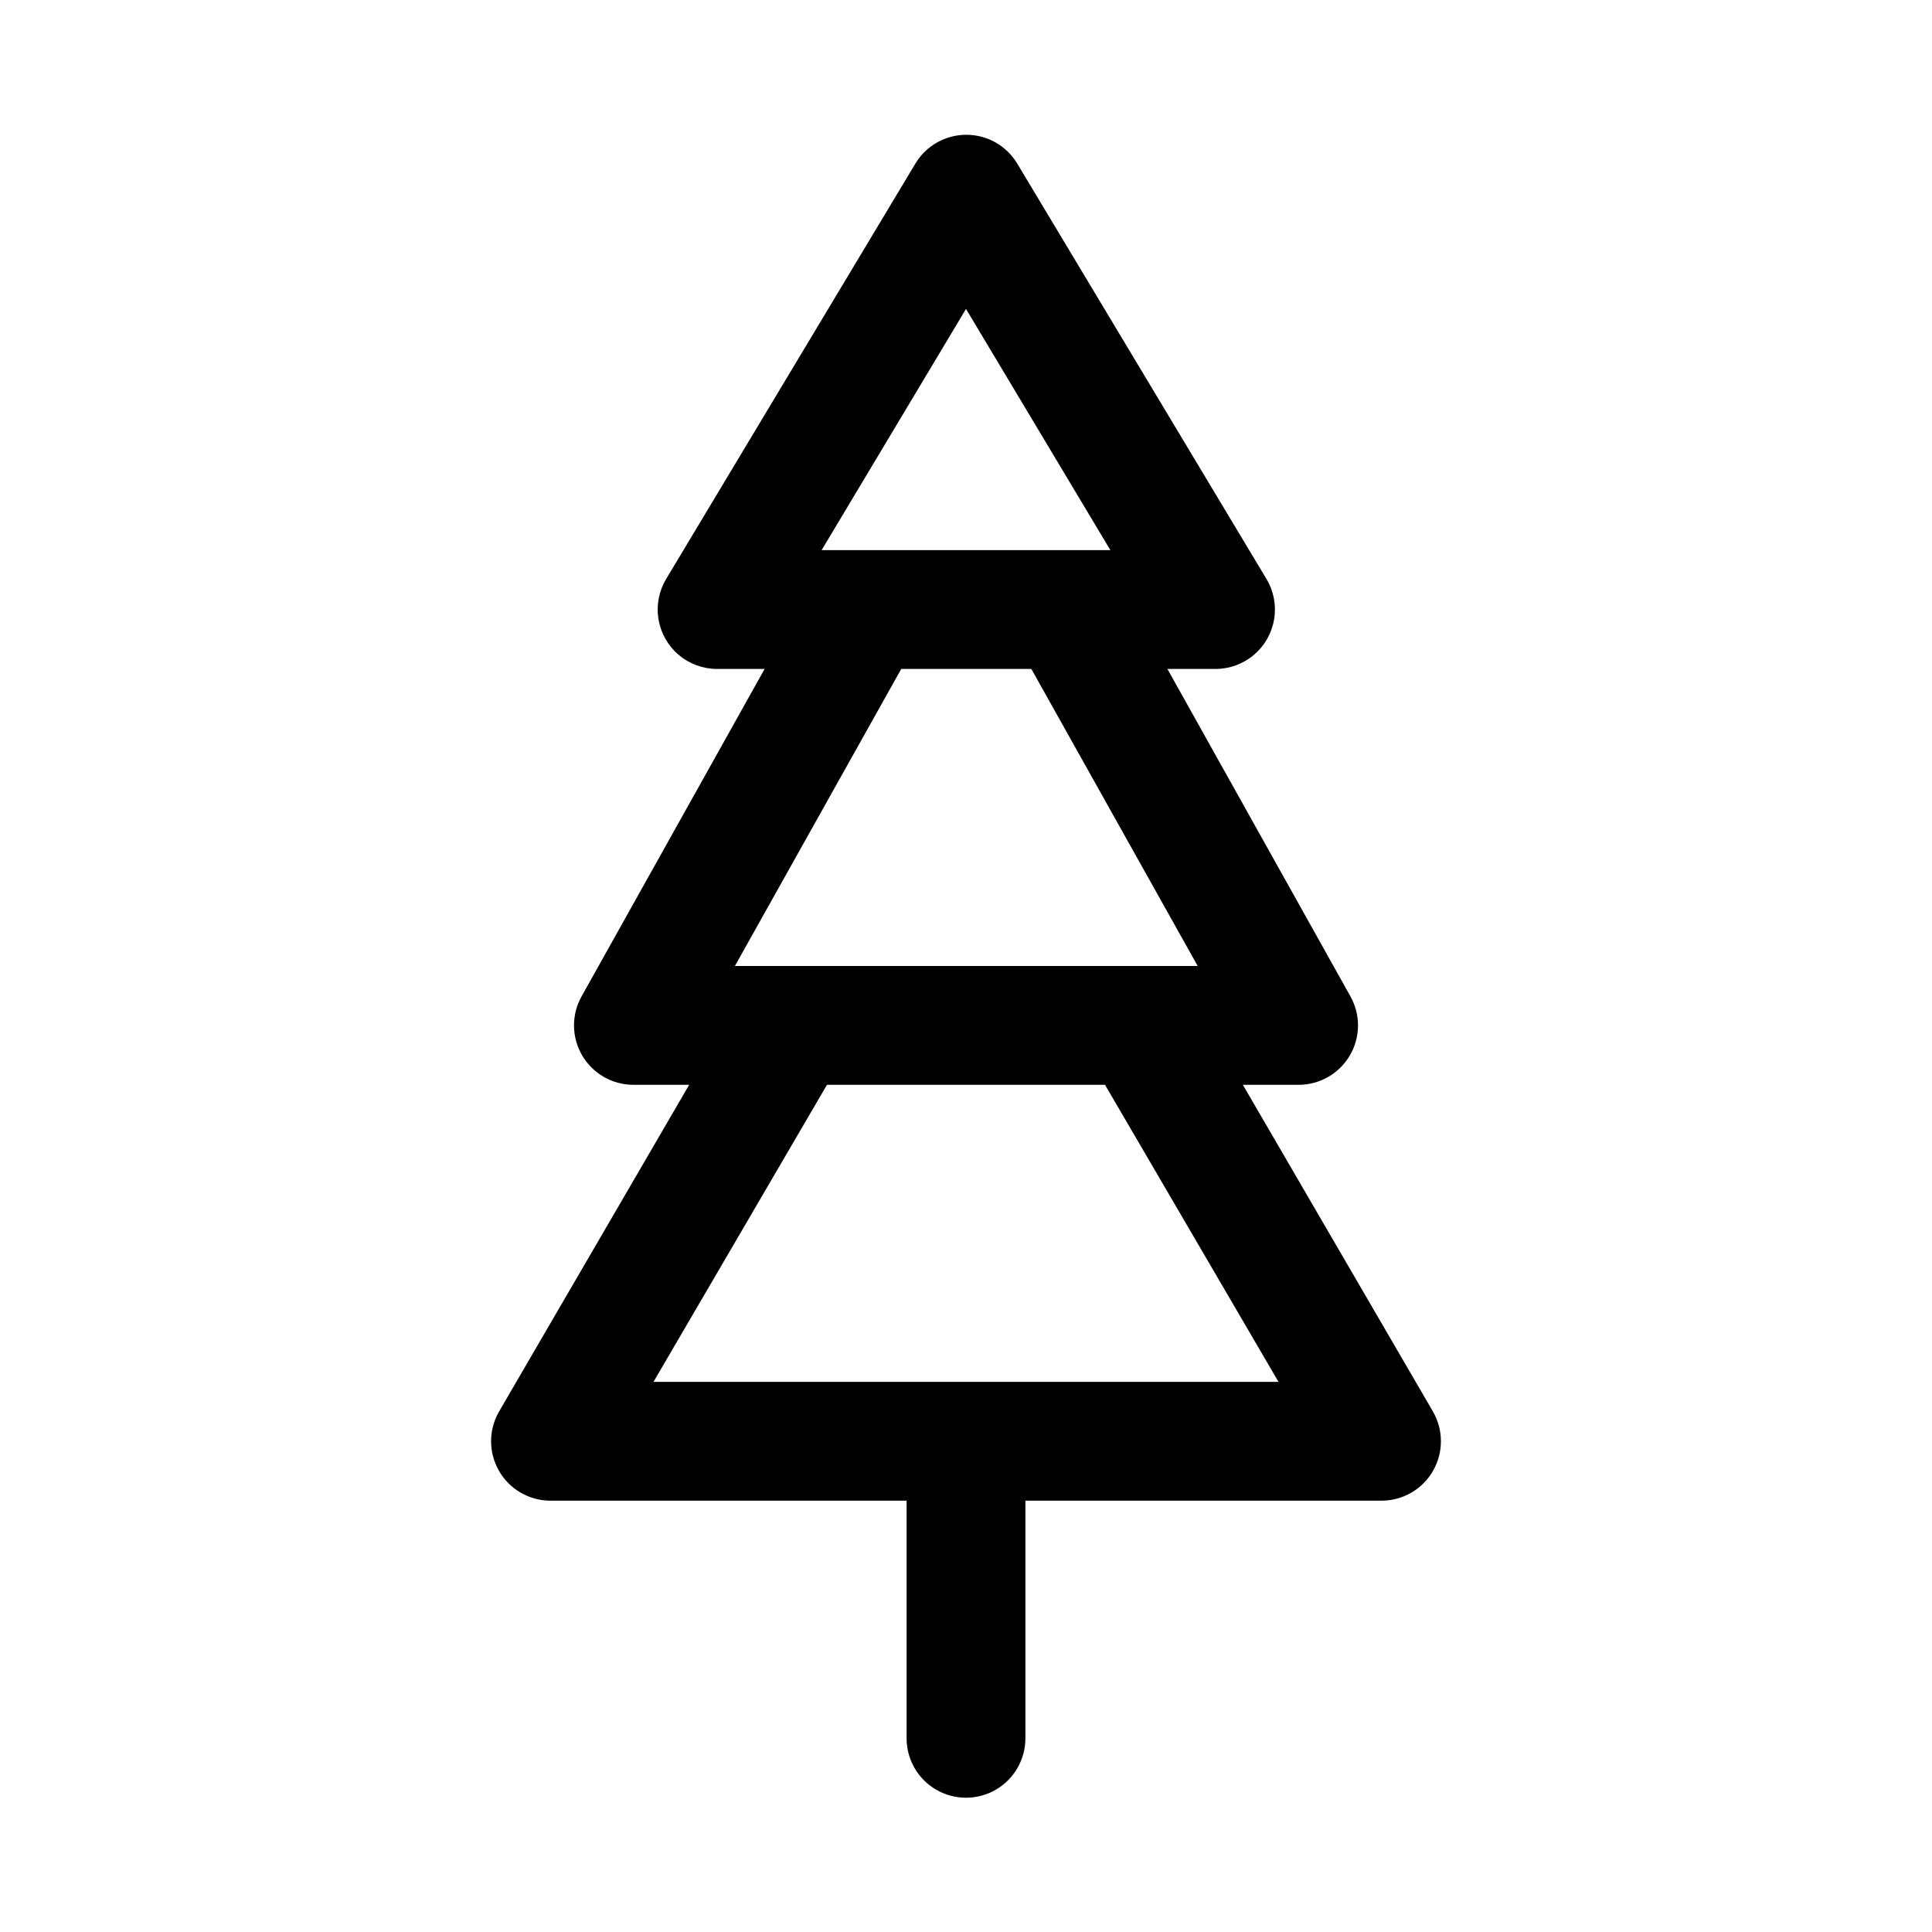<?xml version="1.0" encoding="UTF-8"?>
<!-- Uploaded to: ICON Repo, www.iconrepo.com, Generator: ICON Repo Mixer Tools -->
<svg fill="#000000" width="800px" height="800px" version="1.1" viewBox="144 144 512 512" xmlns="http://www.w3.org/2000/svg">
 <path d="m523.75 518.08-50.379-86.59h14.801-0.004c5.59-0.012 10.754-2.981 13.57-7.809 2.816-4.824 2.867-10.781 0.129-15.652l-48.492-86.75h12.754c3.719 0 7.32-1.32 10.164-3.723 2.84-2.402 4.738-5.738 5.356-9.406 0.621-3.672-0.082-7.441-1.98-10.645l-66.125-110.21c-2.856-4.707-7.957-7.578-13.461-7.578s-10.609 2.871-13.461 7.578l-66.125 110.21c-1.891 3.188-2.598 6.938-1.992 10.594 0.602 3.652 2.473 6.981 5.285 9.391 2.812 2.41 6.383 3.754 10.09 3.789h12.754l-48.496 86.75c-2.734 4.871-2.688 10.828 0.129 15.652 2.82 4.828 7.984 7.797 13.57 7.809h14.801l-50.383 86.59c-2.805 4.856-2.812 10.84-0.023 15.703 2.789 4.867 7.957 7.879 13.562 7.914h94.465v62.977c0 5.625 3 10.82 7.871 13.633s10.875 2.812 15.746 0 7.871-8.008 7.871-13.633v-62.977h94.465c5.609-0.035 10.773-3.047 13.562-7.914 2.789-4.863 2.781-10.848-0.023-15.703zm-123.75-292.21 38.258 63.918h-76.516zm-17.164 95.406h34.48l44.082 78.719-122.64 0.004zm-65.652 188.93 45.973-78.719h73.684l45.973 78.719z"/>
</svg>